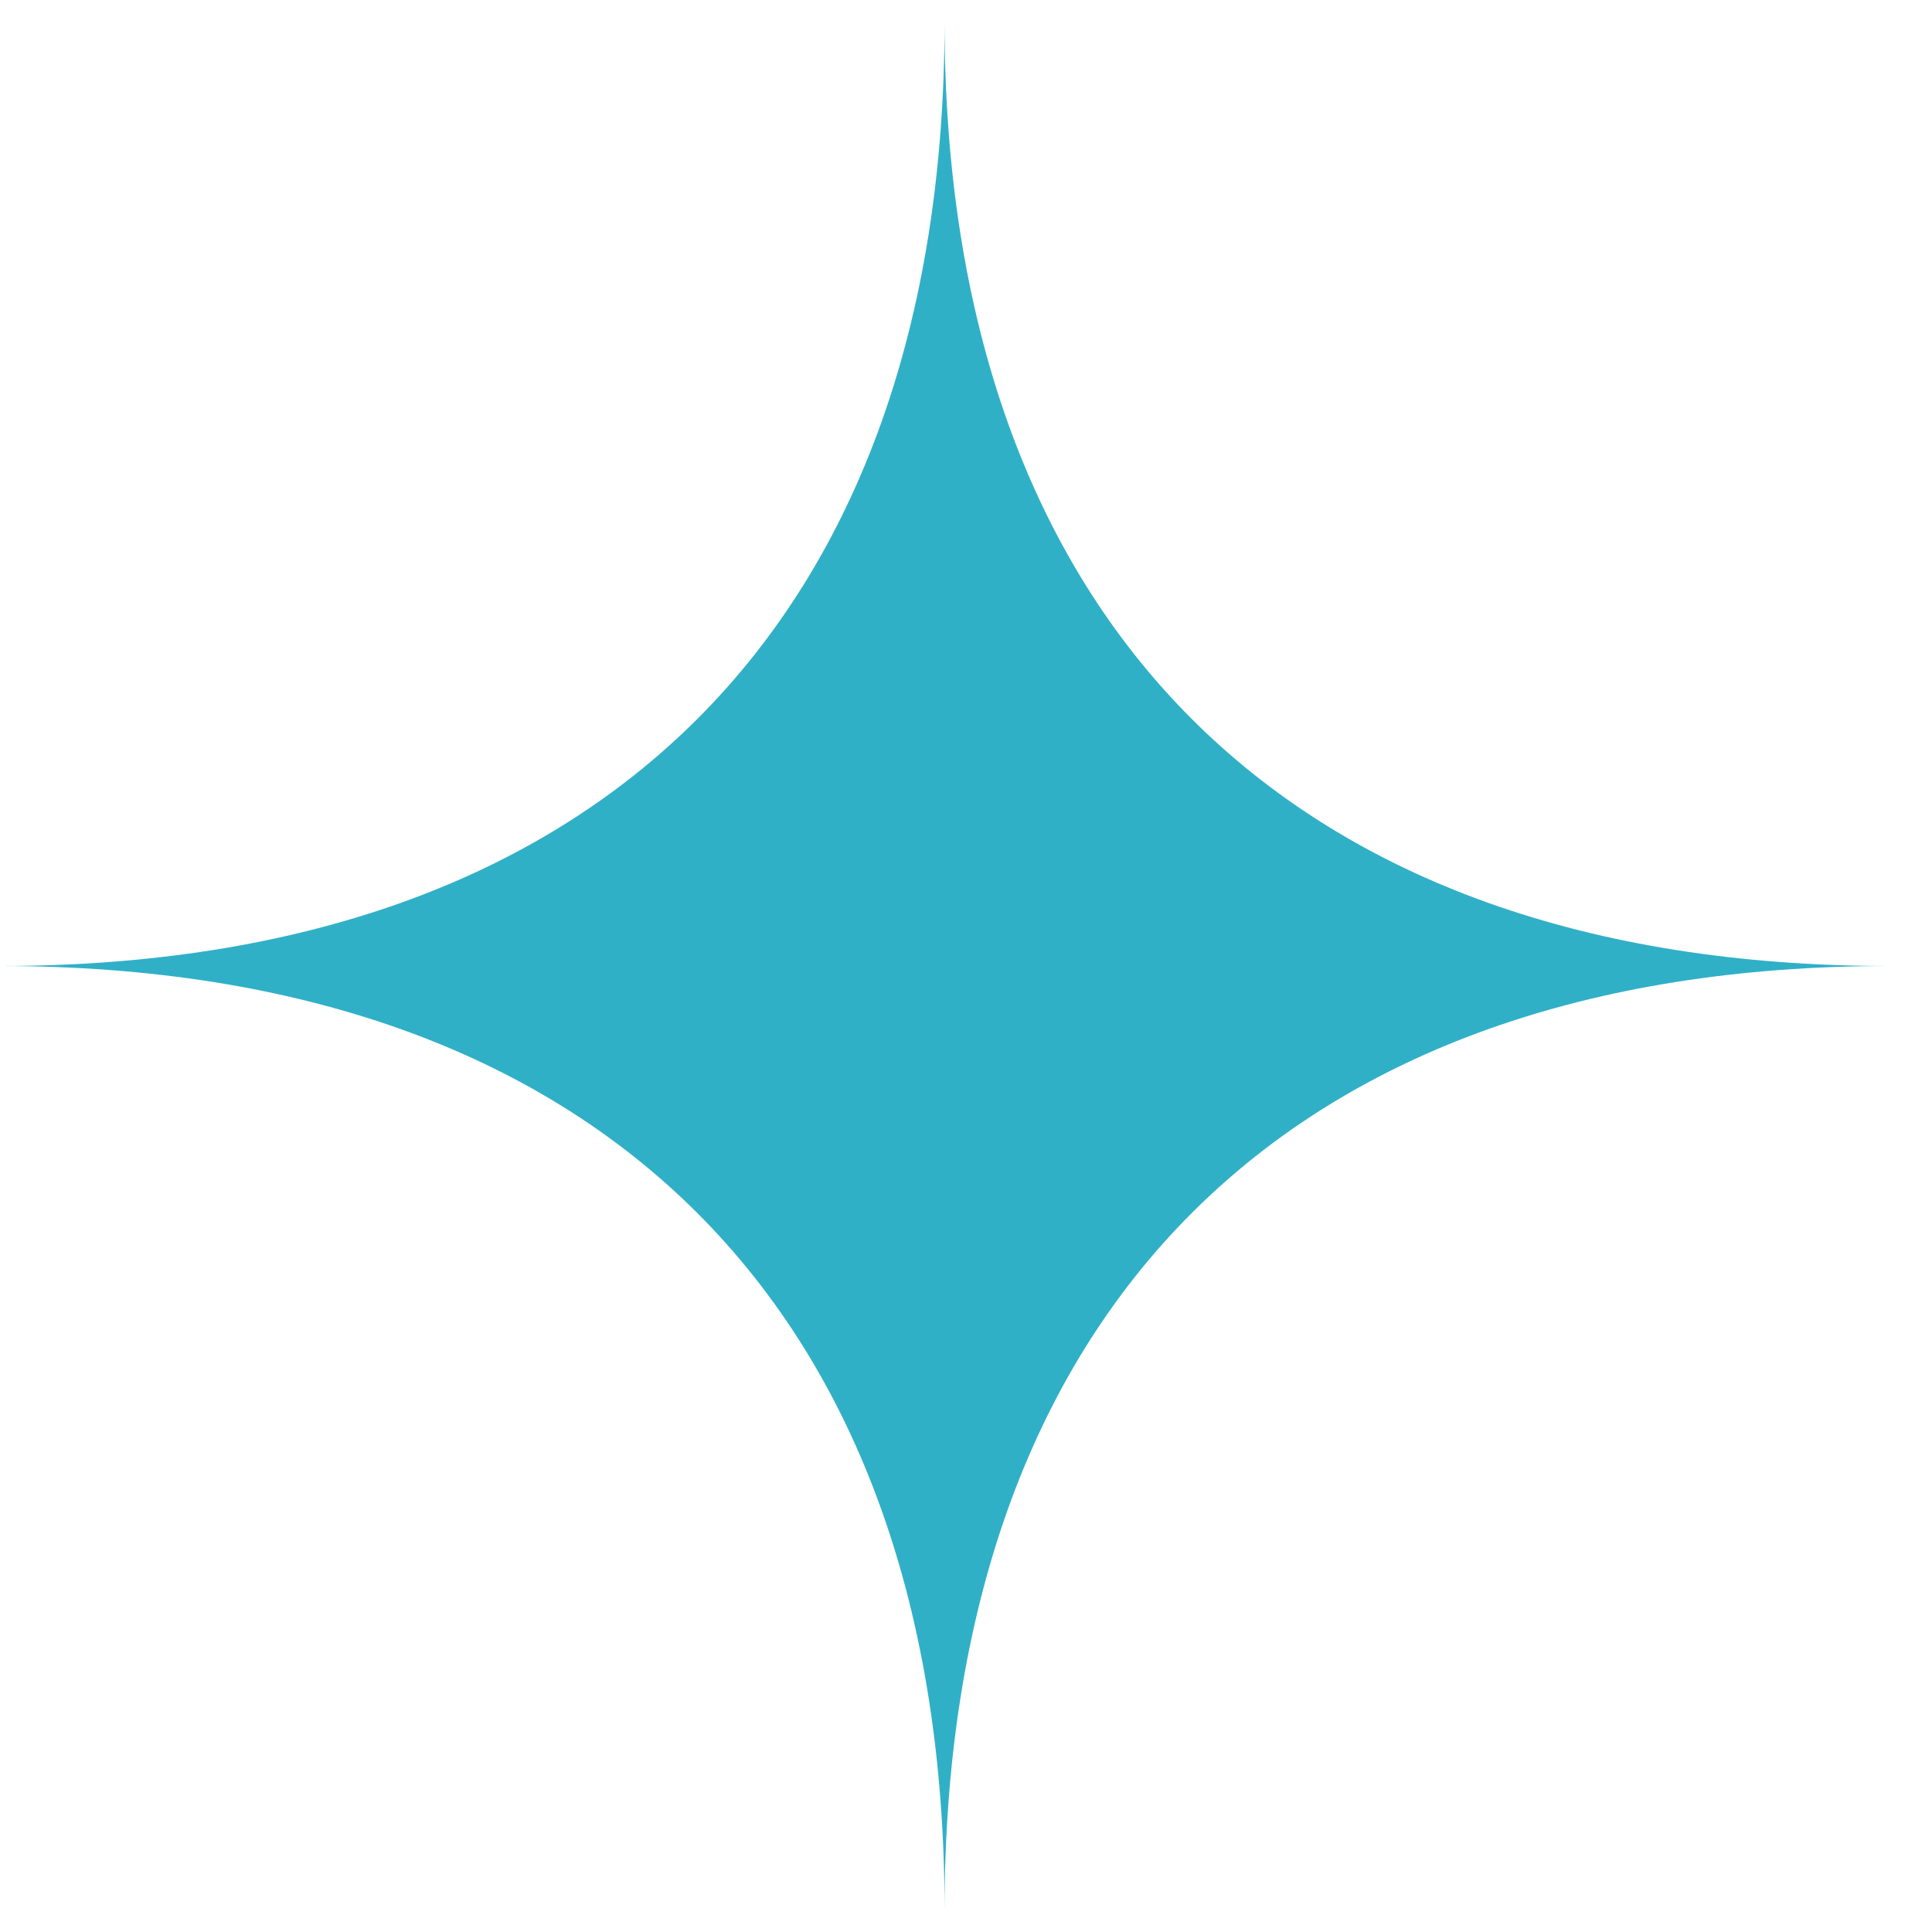 <svg width="30" height="30" viewBox="0 0 30 30" fill="none" xmlns="http://www.w3.org/2000/svg">
<path fill-rule="evenodd" clip-rule="evenodd" d="M0 15C9.322 15 14.667 9.656 14.667 0.333C14.667 9.656 20.011 15 29.333 15C20.011 15 14.667 20.344 14.667 29.667C14.667 20.344 9.322 15 0 15Z" fill="#30B0C7"/>
</svg>
